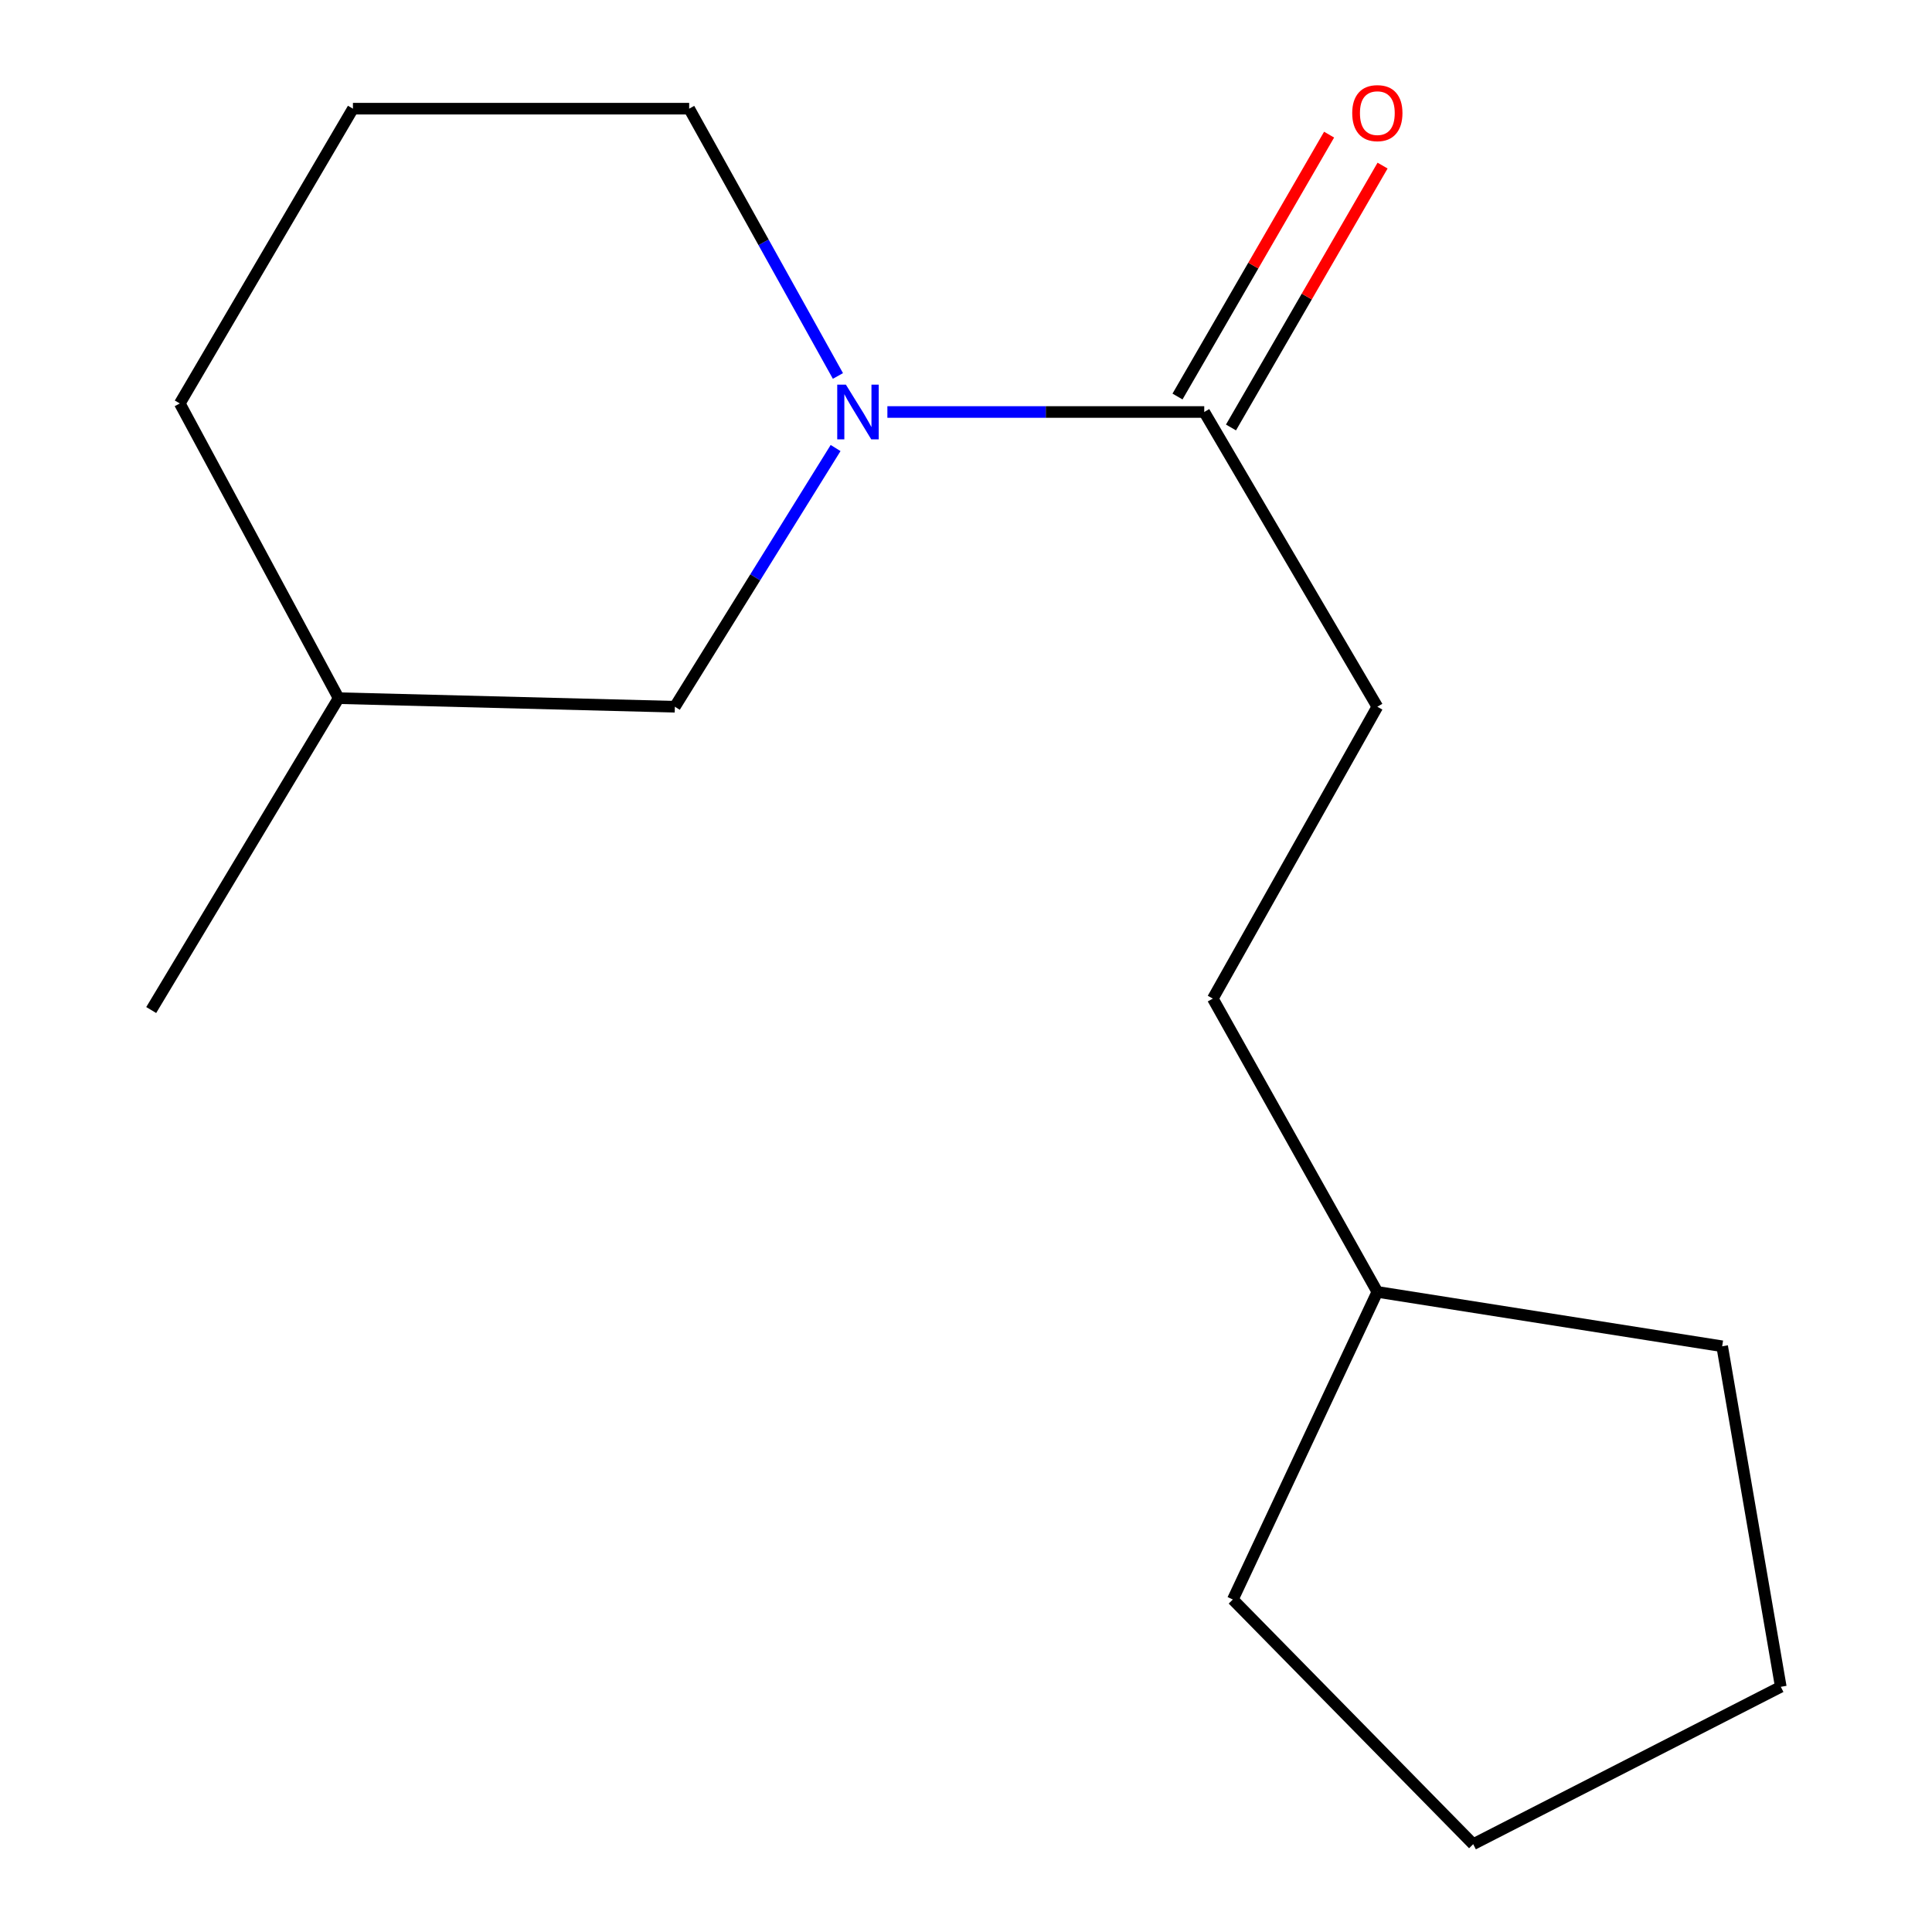 <?xml version='1.0' encoding='iso-8859-1'?>
<svg version='1.1' baseProfile='full'
              xmlns='http://www.w3.org/2000/svg'
                      xmlns:rdkit='http://www.rdkit.org/xml'
                      xmlns:xlink='http://www.w3.org/1999/xlink'
                  xml:space='preserve'
width='1000px' height='1000px' viewBox='0 0 1000 1000'>
<!-- END OF HEADER -->
<rect style='opacity:1.0;fill:#FFFFFF;stroke:none' width='1000' height='1000' x='0' y='0'> </rect>
<path class='bond-0' d='M 459.31,213.25 L 541.313,213.25' style='fill:none;fill-rule:evenodd;stroke:#0000FF;stroke-width:6px;stroke-linecap:butt;stroke-linejoin:miter;stroke-opacity:1' />
<path class='bond-0' d='M 541.313,213.25 L 623.315,213.25' style='fill:none;fill-rule:evenodd;stroke:#000000;stroke-width:6px;stroke-linecap:butt;stroke-linejoin:miter;stroke-opacity:1' />
<path class='bond-1' d='M 432.503,231.9 L 390.905,298.854' style='fill:none;fill-rule:evenodd;stroke:#0000FF;stroke-width:6px;stroke-linecap:butt;stroke-linejoin:miter;stroke-opacity:1' />
<path class='bond-1' d='M 390.905,298.854 L 349.307,365.808' style='fill:none;fill-rule:evenodd;stroke:#000000;stroke-width:6px;stroke-linecap:butt;stroke-linejoin:miter;stroke-opacity:1' />
<path class='bond-4' d='M 433.709,194.598 L 395.212,125.424' style='fill:none;fill-rule:evenodd;stroke:#0000FF;stroke-width:6px;stroke-linecap:butt;stroke-linejoin:miter;stroke-opacity:1' />
<path class='bond-4' d='M 395.212,125.424 L 356.715,56.25' style='fill:none;fill-rule:evenodd;stroke:#000000;stroke-width:6px;stroke-linecap:butt;stroke-linejoin:miter;stroke-opacity:1' />
<path class='bond-2' d='M 637.154,221.26 L 676.385,153.486' style='fill:none;fill-rule:evenodd;stroke:#000000;stroke-width:6px;stroke-linecap:butt;stroke-linejoin:miter;stroke-opacity:1' />
<path class='bond-2' d='M 676.385,153.486 L 715.617,85.712' style='fill:none;fill-rule:evenodd;stroke:#FF0000;stroke-width:6px;stroke-linecap:butt;stroke-linejoin:miter;stroke-opacity:1' />
<path class='bond-2' d='M 609.477,205.239 L 648.709,137.465' style='fill:none;fill-rule:evenodd;stroke:#000000;stroke-width:6px;stroke-linecap:butt;stroke-linejoin:miter;stroke-opacity:1' />
<path class='bond-2' d='M 648.709,137.465 L 687.94,69.691' style='fill:none;fill-rule:evenodd;stroke:#FF0000;stroke-width:6px;stroke-linecap:butt;stroke-linejoin:miter;stroke-opacity:1' />
<path class='bond-3' d='M 623.315,213.25 L 712.91,365.808' style='fill:none;fill-rule:evenodd;stroke:#000000;stroke-width:6px;stroke-linecap:butt;stroke-linejoin:miter;stroke-opacity:1' />
<path class='bond-6' d='M 349.307,365.808 L 175.269,361.367' style='fill:none;fill-rule:evenodd;stroke:#000000;stroke-width:6px;stroke-linecap:butt;stroke-linejoin:miter;stroke-opacity:1' />
<path class='bond-5' d='M 712.91,365.808 L 627.757,516.875' style='fill:none;fill-rule:evenodd;stroke:#000000;stroke-width:6px;stroke-linecap:butt;stroke-linejoin:miter;stroke-opacity:1' />
<path class='bond-8' d='M 356.715,56.25 L 182.678,56.25' style='fill:none;fill-rule:evenodd;stroke:#000000;stroke-width:6px;stroke-linecap:butt;stroke-linejoin:miter;stroke-opacity:1' />
<path class='bond-7' d='M 627.757,516.875 L 712.91,668.687' style='fill:none;fill-rule:evenodd;stroke:#000000;stroke-width:6px;stroke-linecap:butt;stroke-linejoin:miter;stroke-opacity:1' />
<path class='bond-10' d='M 175.269,361.367 L 78.265,522.791' style='fill:none;fill-rule:evenodd;stroke:#000000;stroke-width:6px;stroke-linecap:butt;stroke-linejoin:miter;stroke-opacity:1' />
<path class='bond-15' d='M 175.269,361.367 L 93.065,208.826' style='fill:none;fill-rule:evenodd;stroke:#000000;stroke-width:6px;stroke-linecap:butt;stroke-linejoin:miter;stroke-opacity:1' />
<path class='bond-11' d='M 712.91,668.687 L 638.115,827.908' style='fill:none;fill-rule:evenodd;stroke:#000000;stroke-width:6px;stroke-linecap:butt;stroke-linejoin:miter;stroke-opacity:1' />
<path class='bond-12' d='M 712.91,668.687 L 891.39,696.829' style='fill:none;fill-rule:evenodd;stroke:#000000;stroke-width:6px;stroke-linecap:butt;stroke-linejoin:miter;stroke-opacity:1' />
<path class='bond-9' d='M 182.678,56.25 L 93.065,208.826' style='fill:none;fill-rule:evenodd;stroke:#000000;stroke-width:6px;stroke-linecap:butt;stroke-linejoin:miter;stroke-opacity:1' />
<path class='bond-14' d='M 638.115,827.908 L 762.531,954.545' style='fill:none;fill-rule:evenodd;stroke:#000000;stroke-width:6px;stroke-linecap:butt;stroke-linejoin:miter;stroke-opacity:1' />
<path class='bond-13' d='M 891.39,696.829 L 921.735,873.087' style='fill:none;fill-rule:evenodd;stroke:#000000;stroke-width:6px;stroke-linecap:butt;stroke-linejoin:miter;stroke-opacity:1' />
<path class='bond-16' d='M 921.735,873.087 L 762.531,954.545' style='fill:none;fill-rule:evenodd;stroke:#000000;stroke-width:6px;stroke-linecap:butt;stroke-linejoin:miter;stroke-opacity:1' />
<path  class='atom-0' d='M 437.83 199.09
L 447.11 214.09
Q 448.03 215.57, 449.51 218.25
Q 450.99 220.93, 451.07 221.09
L 451.07 199.09
L 454.83 199.09
L 454.83 227.41
L 450.95 227.41
L 440.99 211.01
Q 439.83 209.09, 438.59 206.89
Q 437.39 204.69, 437.03 204.01
L 437.03 227.41
L 433.35 227.41
L 433.35 199.09
L 437.83 199.09
' fill='#0000FF'/>
<path  class='atom-3' d='M 699.91 58.55
Q 699.91 51.751, 703.27 47.95
Q 706.63 44.151, 712.91 44.151
Q 719.19 44.151, 722.55 47.95
Q 725.91 51.751, 725.91 58.55
Q 725.91 65.43, 722.51 69.35
Q 719.11 73.231, 712.91 73.231
Q 706.67 73.231, 703.27 69.35
Q 699.91 65.471, 699.91 58.55
M 712.91 70.031
Q 717.23 70.031, 719.55 67.15
Q 721.91 64.231, 721.91 58.55
Q 721.91 52.99, 719.55 50.191
Q 717.23 47.35, 712.91 47.35
Q 708.59 47.35, 706.23 50.151
Q 703.91 52.95, 703.91 58.55
Q 703.91 64.27, 706.23 67.15
Q 708.59 70.031, 712.91 70.031
' fill='#FF0000'/>
</svg>
